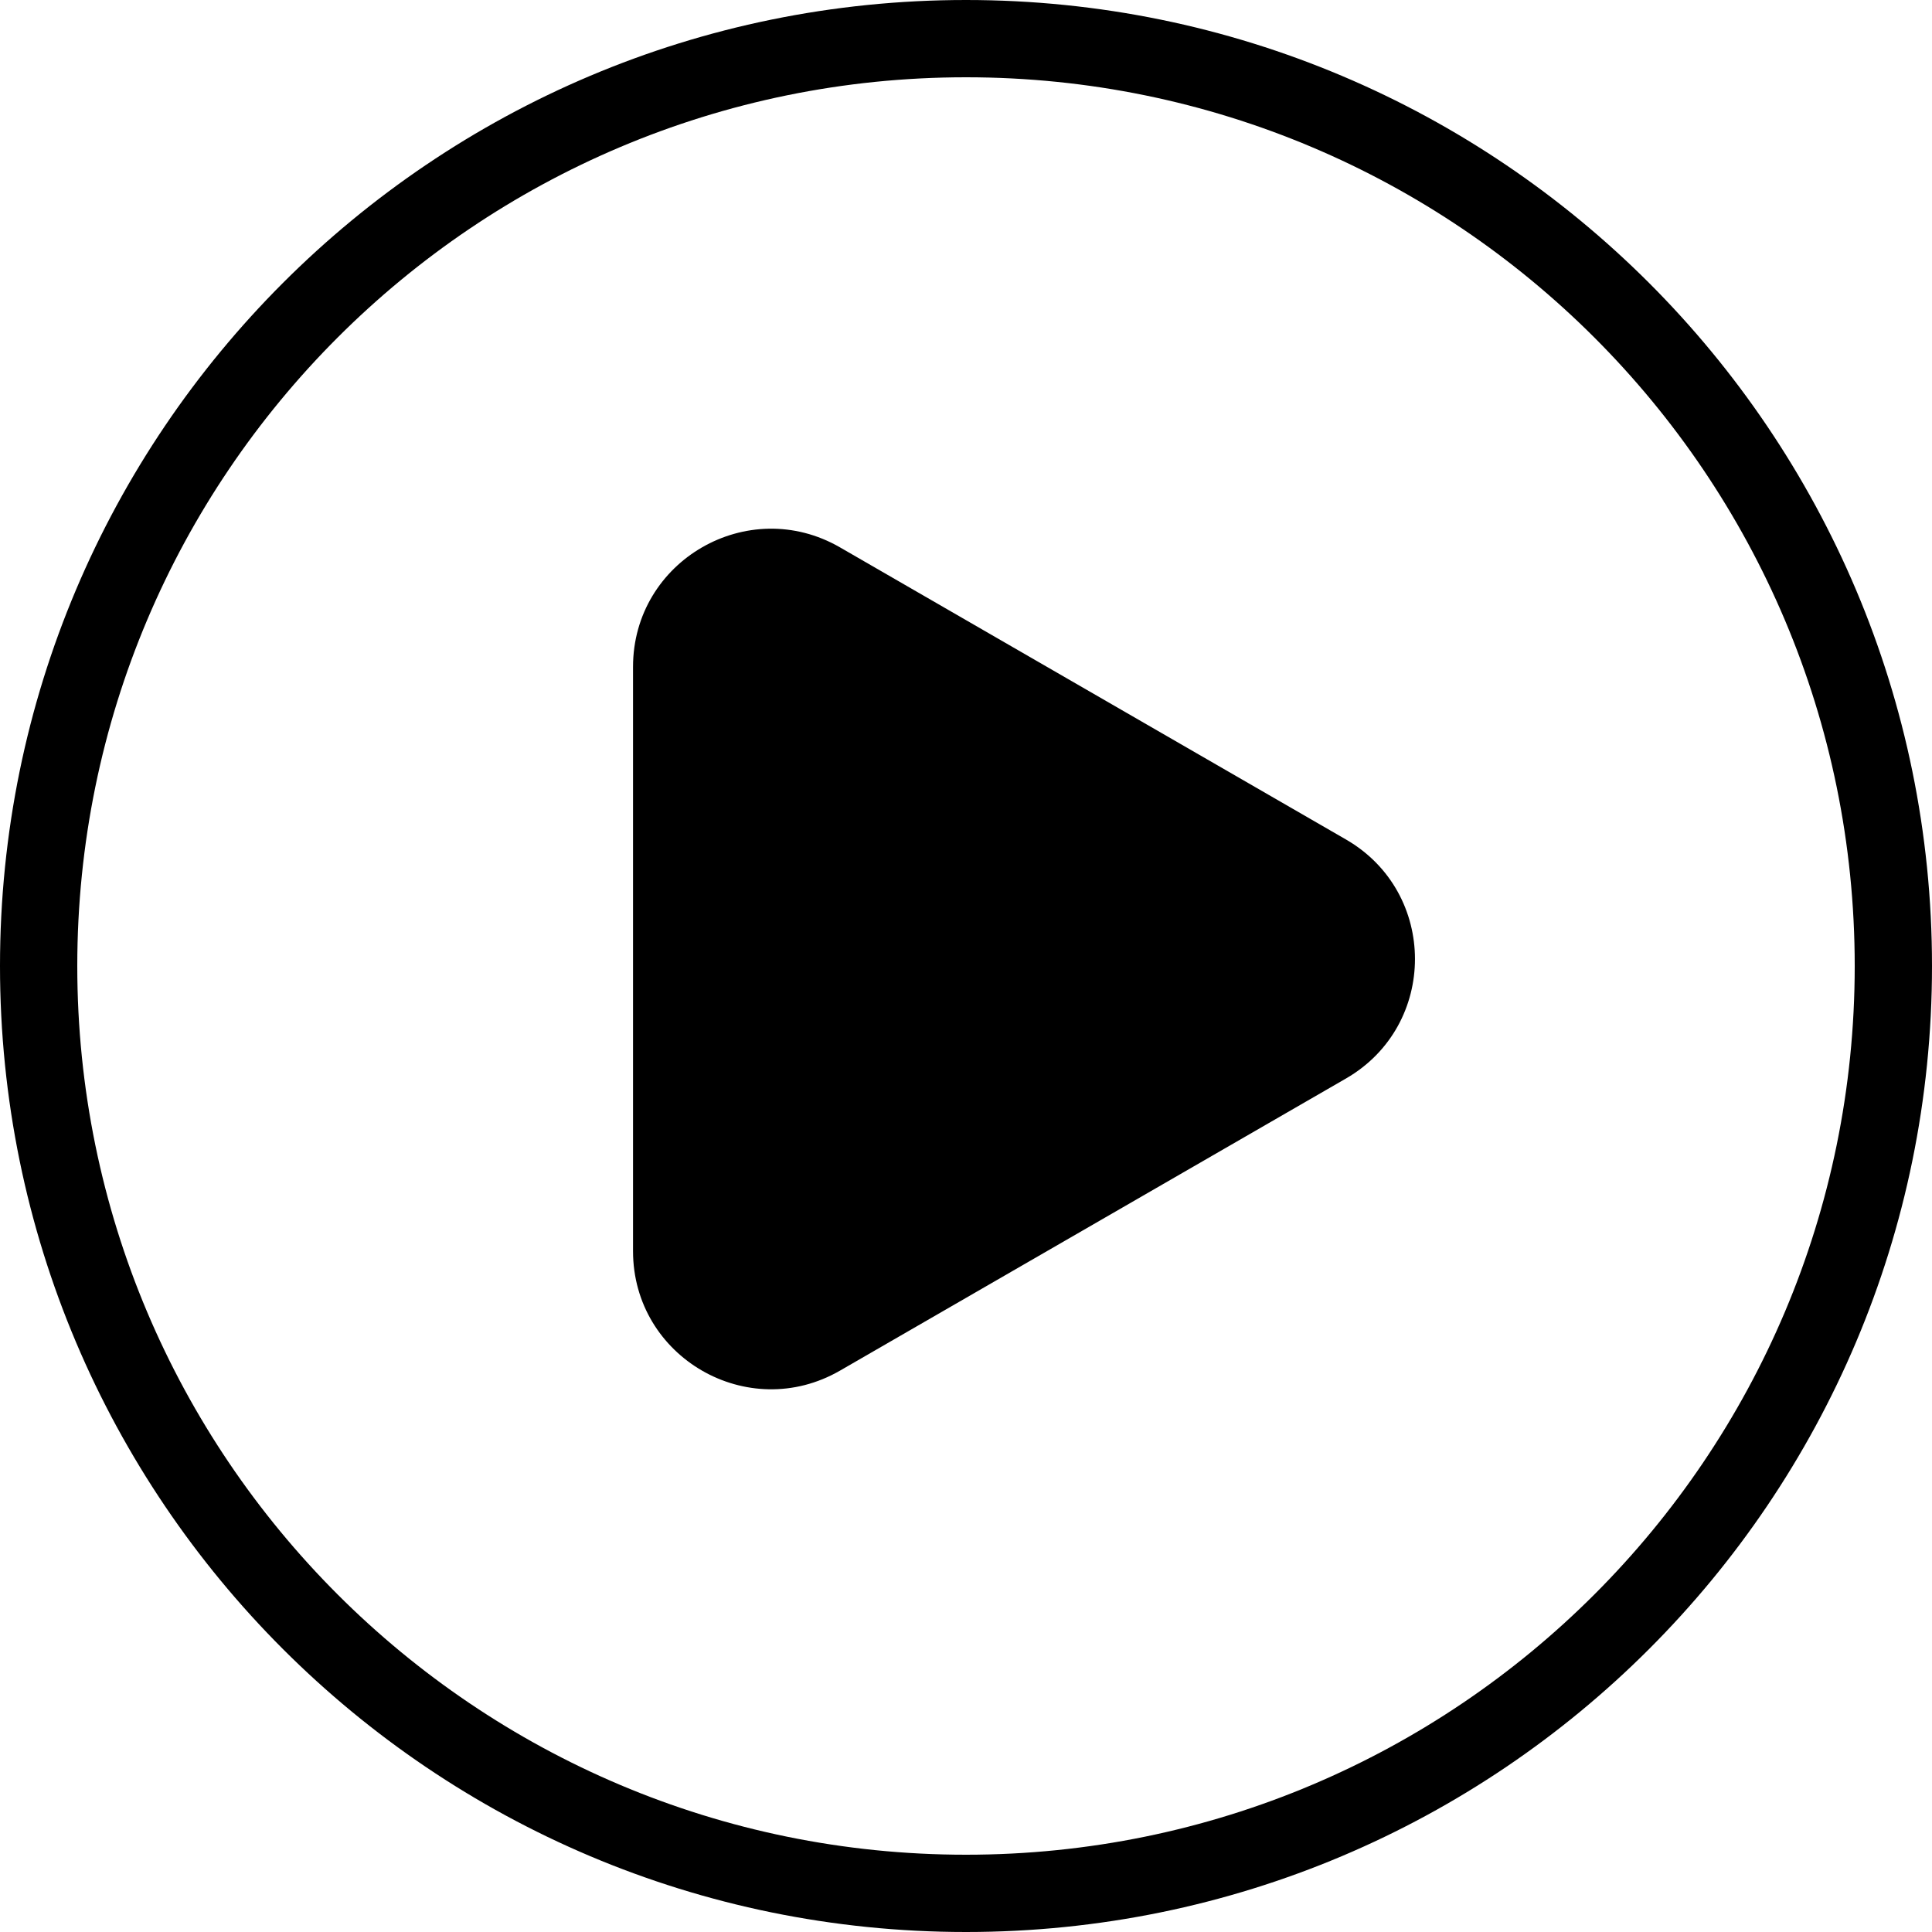 <?xml version="1.0" encoding="UTF-8"?> <svg xmlns="http://www.w3.org/2000/svg" width="336" height="336" viewBox="0 0 336 336" fill="none"> <path fill-rule="evenodd" clip-rule="evenodd" d="M322.56 168C322.56 253.361 253.361 322.56 168 322.56C82.639 322.56 13.44 253.361 13.44 168C13.44 82.639 82.639 13.44 168 13.44C253.361 13.44 322.56 82.639 322.56 168ZM336 168C336 260.784 260.784 336 168 336C75.216 336 0 260.784 0 168C0 75.216 75.216 0 168 0C260.784 0 336 75.216 336 168ZM146.092 95.197C130.092 85.959 110.092 97.506 110.092 115.981V217.583C110.092 236.058 130.092 247.605 146.092 238.367L234.081 187.567C250.081 178.329 250.081 155.235 234.081 145.997L146.092 95.197Z" fill="black"></path> </svg> 
